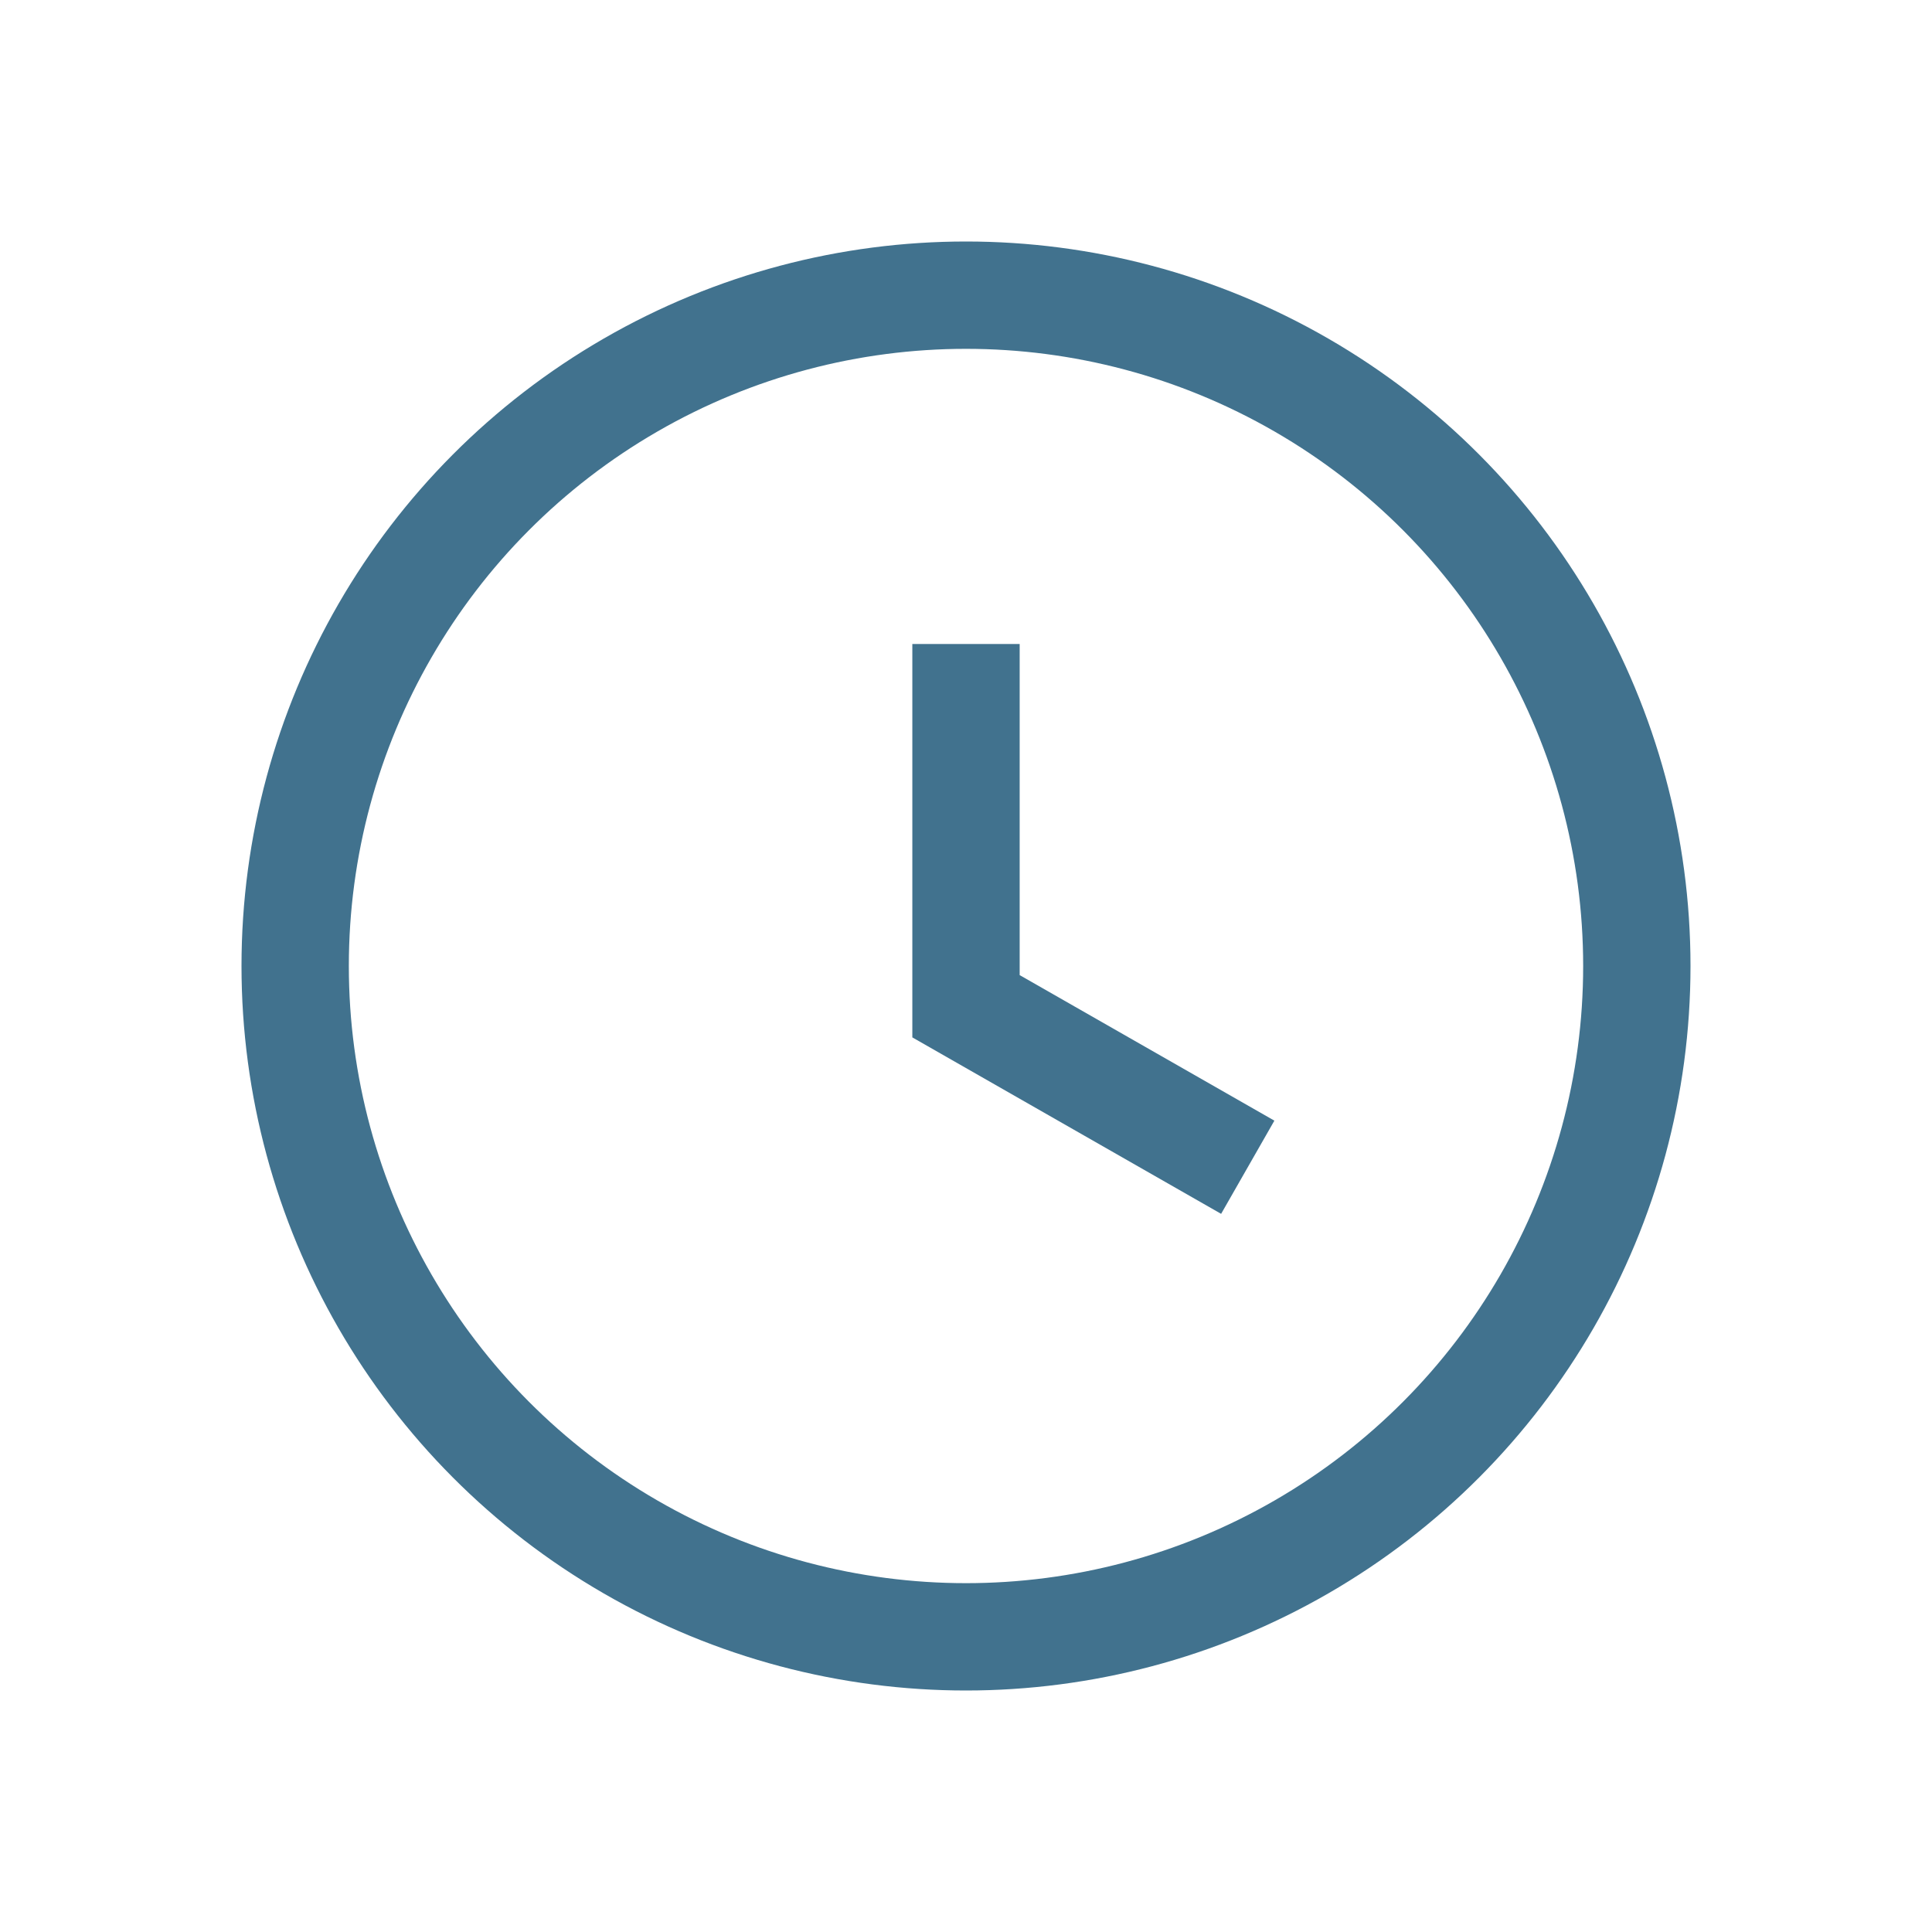 <svg width="18" height="18" viewBox="0 0 18 18" fill="none" xmlns="http://www.w3.org/2000/svg">
<circle cx="9" cy="9" r="6.25" stroke="#41728E"/>
<path d="M9 6V9.375L11.625 10.875" stroke="#41728E"/>
</svg>
